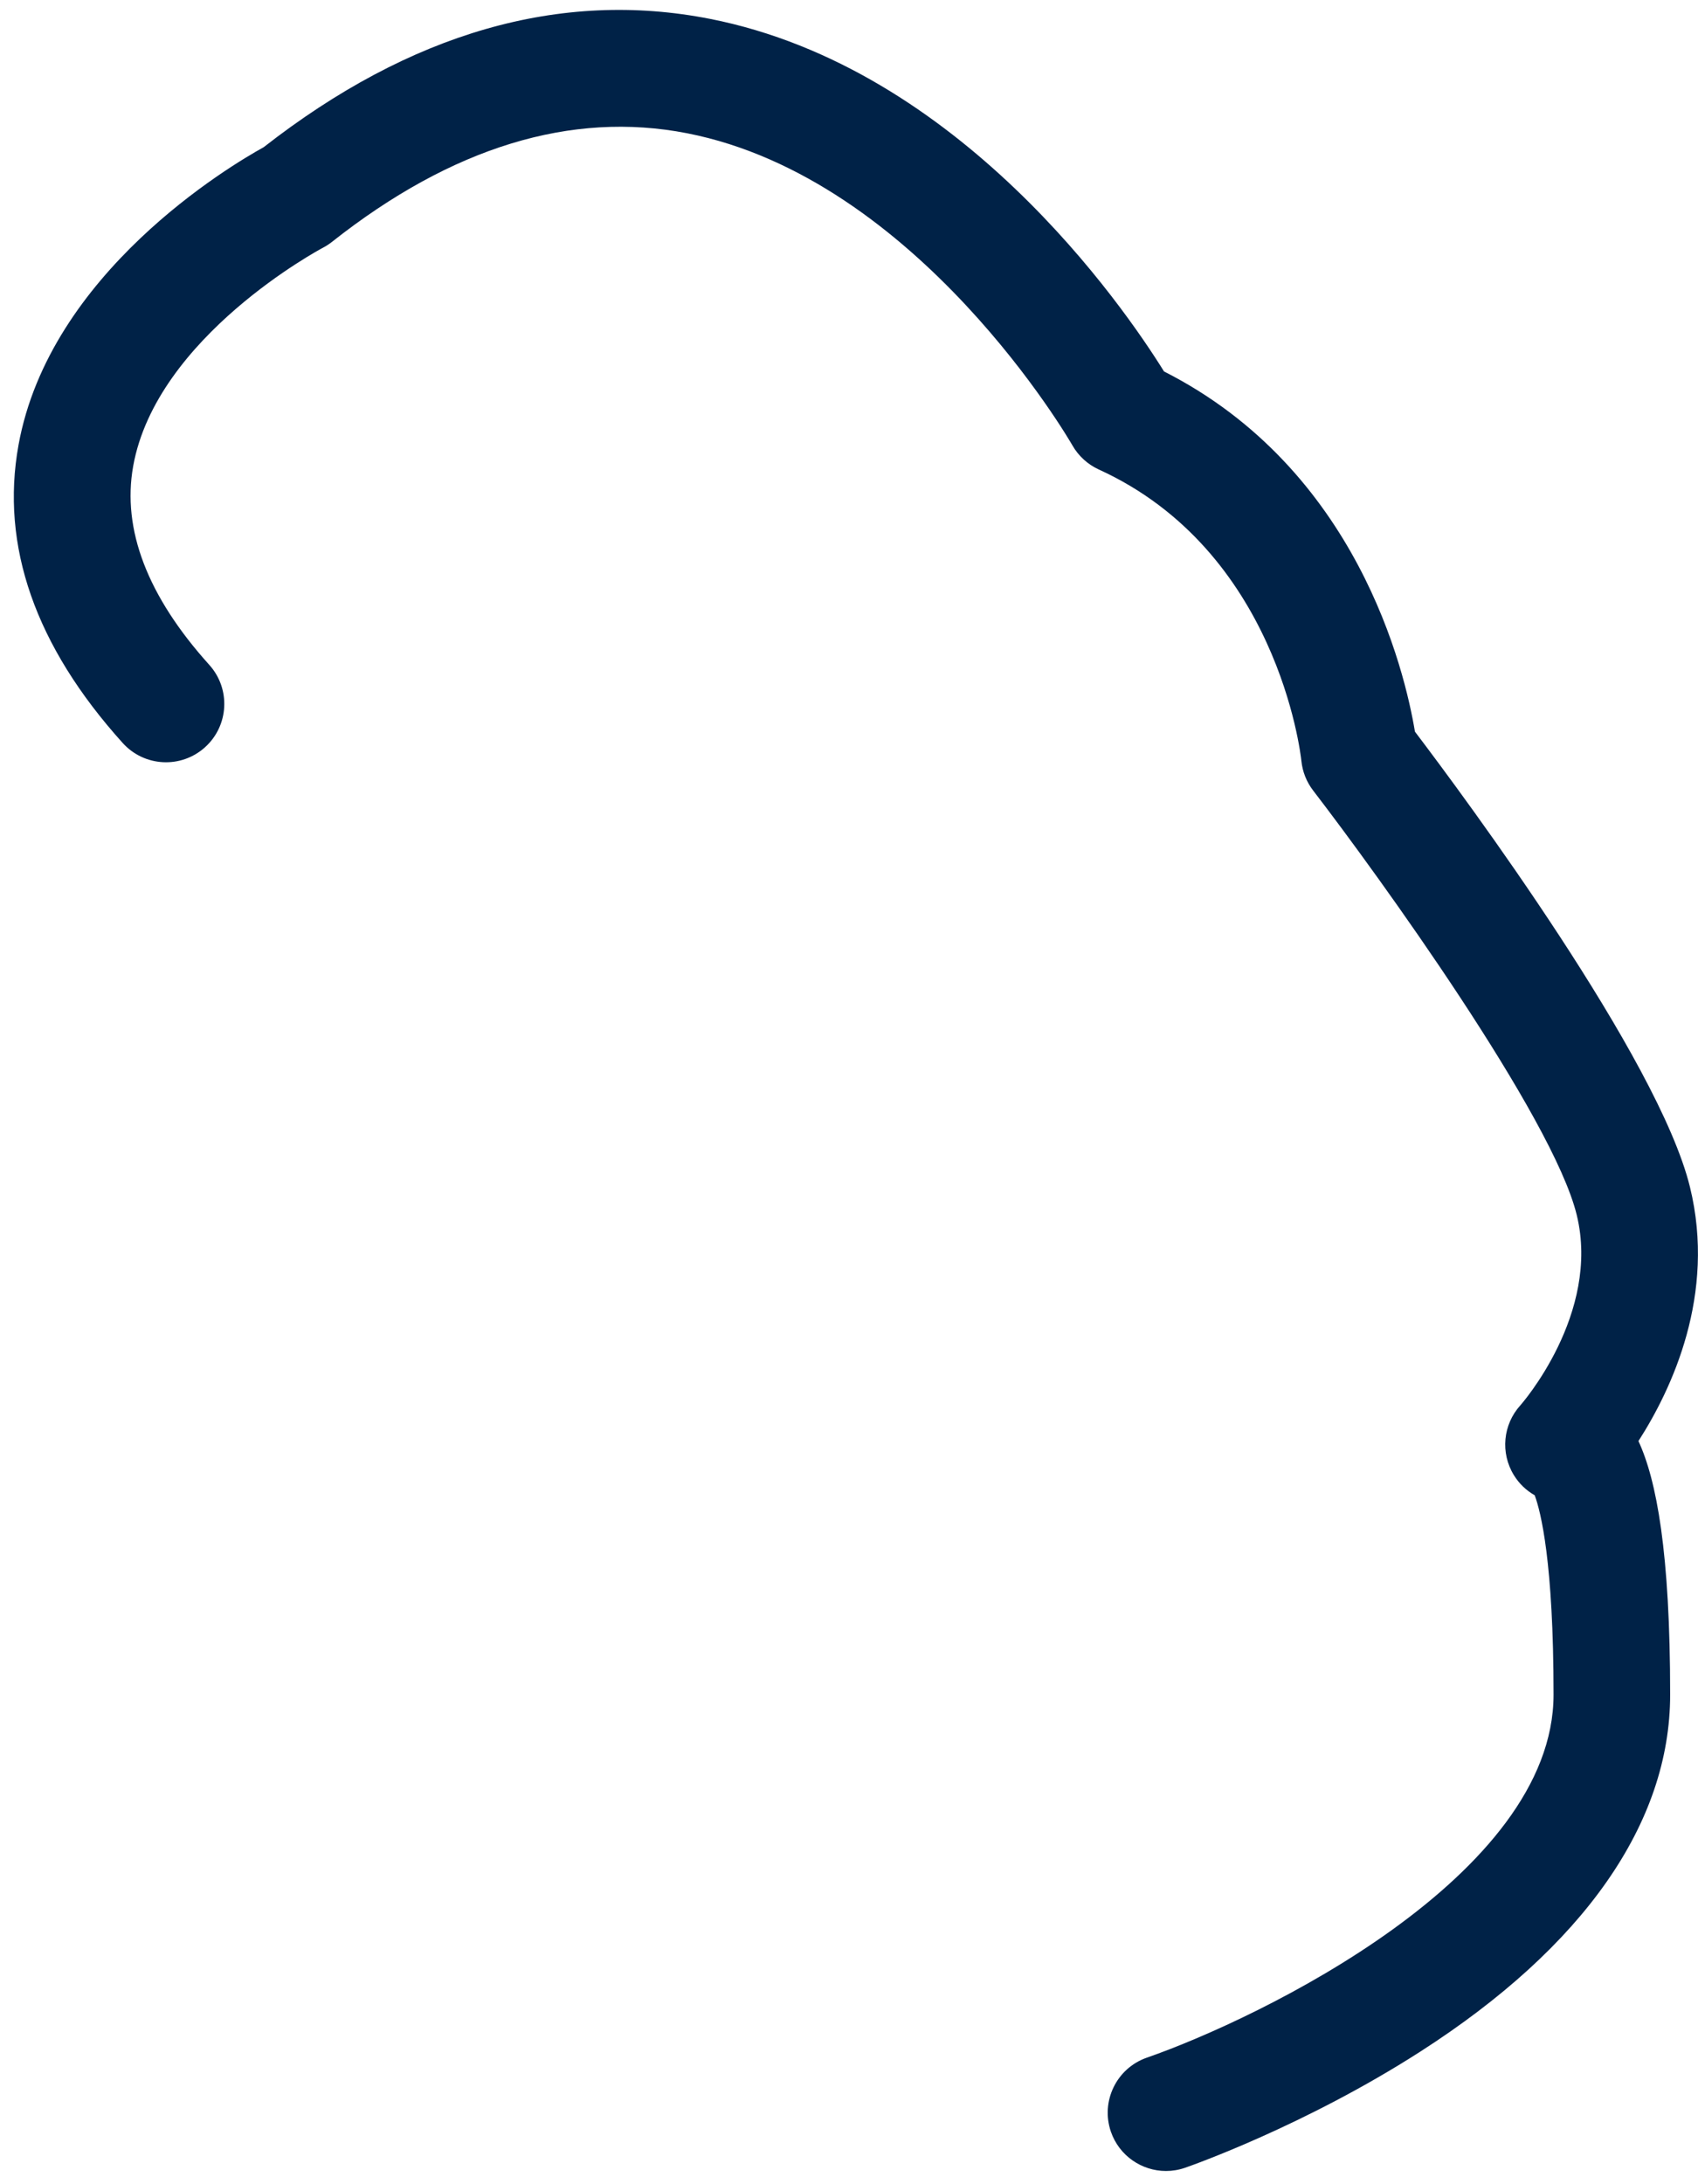 <?xml version="1.0" encoding="UTF-8"?><svg xmlns="http://www.w3.org/2000/svg" xmlns:xlink="http://www.w3.org/1999/xlink" xmlns:avocode="https://avocode.com/" id="SVGDoc786375fc152c46ceb2207c8a5efb2b5a" width="70px" height="90px" version="1.1" viewBox="0 0 70 90" aria-hidden="true"><defs><linearGradient class="cerosgradient" data-cerosgradient="true" id="CerosGradient_id27a816b8e" gradientUnits="userSpaceOnUse" x1="50%" y1="100%" x2="50%" y2="0%"><stop offset="0%" stop-color="#d1d1d1"/><stop offset="100%" stop-color="#d1d1d1"/></linearGradient><linearGradient/></defs><g><g clip-path="url(#clip-0F7B375C-5BE3-4FEE-AFEF-FD9F54F62E60)"><path d="M45.798,87.842c-0.434,-1.254 0.23,-2.623 1.484,-3.057c4.664,-1.624 16.763,-7.474 16.763,-14.957c0,-5.469 -0.528,-7.542 -0.777,-8.215c-0.344,-0.195 -0.642,-0.476 -0.859,-0.83c-0.562,-0.913 -0.451,-2.088 0.271,-2.88c0.026,-0.029 3.318,-3.767 2.32,-7.844c-0.99,-4.043 -8.179,-13.992 -10.865,-17.484c-0.273,-0.355 -0.442,-0.78 -0.486,-1.226c-0.037,-0.344 -1.01,-8.657 -8.349,-12.002c-0.462,-0.211 -0.846,-0.563 -1.096,-1.005c-0.061,-0.107 -6.343,-10.99 -15.884,-12.852c-4.772,-0.931 -9.696,0.575 -14.636,4.478c-0.119,0.094 -0.248,0.177 -0.383,0.247c-0.064,0.034 -6.855,3.65 -7.811,8.995c-0.467,2.606 0.589,5.36 3.138,8.187c0.889,0.986 0.81,2.505 -0.176,3.394c-0.986,0.889 -2.506,0.81 -3.394,-0.176c-3.602,-3.995 -5.047,-8.125 -4.295,-12.277c1.285,-7.094 8.707,-11.499 10.108,-12.273c6.046,-4.72 12.235,-6.499 18.396,-5.288c10.305,2.026 17.04,11.83 18.72,14.529c7.971,4.039 9.926,12.331 10.344,14.842c2.056,2.709 10.039,13.462 11.338,18.766c1.084,4.426 -0.743,8.317 -2.124,10.465c0.746,1.613 1.307,4.574 1.307,10.446c0,5.3 -3.56,10.386 -10.295,14.709c-4.781,3.069 -9.503,4.721 -9.702,4.789c-0.261,0.09 -0.526,0.133 -0.787,0.133c-0.996,0 -1.927,-0.624 -2.271,-1.617zM65.038,61.855c0.02,-0.005 0.04,-0.01 0.06,-0.016c-0.02,0.006 -0.04,0.011 -0.06,0.016z" fill="#002247" fill-opacity="1"/></g></g></svg>